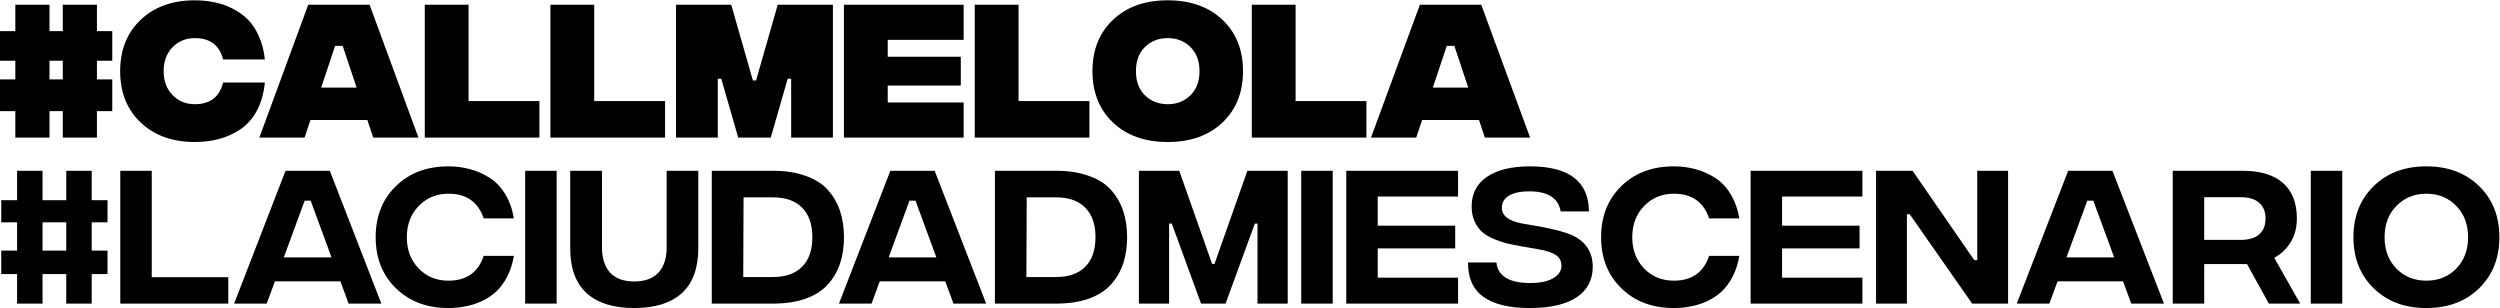 <svg width="1054" height="130" viewBox="0 0 1054 130" fill="none" xmlns="http://www.w3.org/2000/svg">
<path d="M47.333 25.6H40.867V33.467H47.333V46.867H40.867V58H26.467V46.867H20.867V58H6.467V46.867H2.98023e-08V33.467H6.467V25.6H2.98023e-08V13.133H6.467V2H20.867V13.133H26.467V2H40.867V13.133H47.333V25.6ZM26.467 33.467V25.6H20.867V33.467H26.467ZM82.128 59.867C72.706 59.867 65.106 57.133 59.328 51.667C53.55 46.2 50.661 38.978 50.661 30C50.661 21.022 53.55 13.8 59.328 8.333C65.106 2.867 72.706 0.133 82.128 0.133C84.973 0.133 87.684 0.4 90.261 0.933C92.839 1.422 95.373 2.289 97.862 3.533C100.35 4.733 102.528 6.267 104.395 8.133C106.261 9.956 107.839 12.333 109.128 15.267C110.461 18.156 111.306 21.422 111.661 25.067H94.061C92.55 19.067 88.573 16.067 82.128 16.067C78.395 16.067 75.261 17.356 72.728 19.933C70.239 22.511 68.995 25.867 68.995 30C68.995 34.133 70.239 37.489 72.728 40.067C75.261 42.644 78.395 43.933 82.128 43.933C88.573 43.933 92.55 40.889 94.061 34.8H111.661C111.217 39.378 110.084 43.356 108.261 46.733C106.439 50.067 104.128 52.667 101.328 54.533C98.528 56.4 95.528 57.756 92.328 58.6C89.173 59.444 85.773 59.867 82.128 59.867ZM157.349 58L154.882 50.6H130.882L128.416 58H109.349L129.949 2H155.816L176.416 58H157.349ZM135.416 36.933H150.349L144.482 19.333H141.282L135.416 36.933ZM179.083 58V2H197.55V42.6H227.417V58H179.083ZM232.052 58V2H250.519V42.6H280.385V58H232.052ZM285.021 58V2H308.287L317.421 33.933H318.754L327.887 2H351.154V58H333.554V33.2H332.088L324.954 58H311.221L304.088 33.2H302.621V58H285.021ZM355.802 58V2H406.269V16.8H374.269V23.933H405.069V36.067H374.269V43.2H406.269V58H355.802ZM410.958 58V2H429.425V42.6H459.292V58H410.958ZM515.383 51.667C509.606 57.133 501.917 59.867 492.317 59.867C482.717 59.867 475.028 57.133 469.25 51.667C463.472 46.2 460.583 38.978 460.583 30C460.583 21.022 463.472 13.8 469.25 8.333C475.028 2.867 482.717 0.133 492.317 0.133C501.917 0.133 509.606 2.867 515.383 8.333C521.161 13.8 524.05 21.022 524.05 30C524.05 38.978 521.161 46.2 515.383 51.667ZM482.717 40.2C485.294 42.689 488.494 43.933 492.317 43.933C496.139 43.933 499.317 42.689 501.85 40.2C504.428 37.711 505.717 34.311 505.717 30C505.717 25.689 504.428 22.289 501.85 19.8C499.317 17.311 496.139 16.067 492.317 16.067C488.494 16.067 485.294 17.311 482.717 19.8C480.183 22.289 478.917 25.689 478.917 30C478.917 34.311 480.183 37.711 482.717 40.2ZM527.755 58V2H546.222V42.6H576.089V58H527.755ZM626.021 58L623.554 50.6H599.554L597.088 58H578.021L598.621 2H624.488L645.088 58H626.021ZM604.088 36.933H619.021L613.154 19.333H609.954L604.088 36.933ZM45.333 93.733H38.667V105.667H45.333V115.533H38.667V128H27.933V115.533H17.933V128H7.2V115.533H0.533V105.667H7.2V93.733H0.533V84.4H7.2V72H17.933V84.4H27.933V72H38.667V84.4H45.333V93.733ZM27.933 105.667V93.733H17.933V105.667H27.933ZM50.71 128V72H63.977V116.867H96.244V128H50.71ZM146.977 128L143.51 118.6H115.91L112.444 128H98.71L120.377 72H139.044L160.777 128H146.977ZM119.644 108.533H139.777L130.977 84.6H128.444L119.644 108.533ZM189.049 129.867C179.982 129.867 172.605 127.089 166.916 121.533C161.227 115.978 158.382 108.8 158.382 100C158.382 91.2 161.227 84.022 166.916 78.467C172.605 72.911 179.982 70.133 189.049 70.133C192.293 70.133 195.338 70.533 198.182 71.333C201.071 72.089 203.805 73.289 206.382 74.933C208.96 76.533 211.138 78.8 212.916 81.733C214.738 84.667 215.982 88.111 216.649 92.067H203.916C201.605 85.133 196.649 81.667 189.049 81.667C184.027 81.667 179.849 83.4 176.516 86.867C173.182 90.289 171.516 94.667 171.516 100C171.516 105.333 173.182 109.733 176.516 113.2C179.849 116.622 184.027 118.333 189.049 118.333C196.649 118.333 201.605 114.844 203.916 107.867H216.649C216.116 111.067 215.205 113.933 213.916 116.467C212.627 119 211.093 121.111 209.316 122.8C207.582 124.444 205.582 125.8 203.316 126.867C201.049 127.933 198.738 128.689 196.382 129.133C194.071 129.622 191.627 129.867 189.049 129.867ZM221.414 128V72H234.68V128H221.414ZM287.465 123.6C282.842 127.778 276.153 129.867 267.398 129.867C258.642 129.867 251.953 127.778 247.331 123.6C242.709 119.378 240.398 113.067 240.398 104.667V72H253.798V104.333C253.798 108.867 254.931 112.4 257.198 114.933C259.509 117.422 262.909 118.667 267.398 118.667C271.887 118.667 275.287 117.422 277.598 114.933C279.909 112.4 281.065 108.867 281.065 104.333V72H294.398V104.667C294.398 113.067 292.087 119.378 287.465 123.6ZM325.819 72C331.108 72 335.708 72.711 339.619 74.133C343.574 75.511 346.708 77.489 349.019 80.067C351.33 82.644 353.041 85.6 354.152 88.933C355.263 92.222 355.819 95.911 355.819 100C355.819 104.089 355.263 107.8 354.152 111.133C353.041 114.422 351.33 117.356 349.019 119.933C346.708 122.511 343.574 124.511 339.619 125.933C335.708 127.311 331.108 128 325.819 128H300.085V72H325.819ZM325.752 116.8C331.174 116.8 335.308 115.356 338.152 112.467C341.041 109.578 342.485 105.422 342.485 100C342.485 94.578 341.041 90.422 338.152 87.533C335.308 84.644 331.174 83.2 325.752 83.2H313.485L313.352 116.8H325.752ZM401.977 128L398.51 118.6H370.91L367.444 128H353.71L375.377 72H394.044L415.777 128H401.977ZM374.644 108.533H394.777L385.977 84.6H383.444L374.644 108.533ZM445.194 72C450.483 72 455.083 72.711 458.994 74.133C462.949 75.511 466.083 77.489 468.394 80.067C470.705 82.644 472.416 85.6 473.527 88.933C474.638 92.222 475.194 95.911 475.194 100C475.194 104.089 474.638 107.8 473.527 111.133C472.416 114.422 470.705 117.356 468.394 119.933C466.083 122.511 462.949 124.511 458.994 125.933C455.083 127.311 450.483 128 445.194 128H419.46V72H445.194ZM445.127 116.8C450.549 116.8 454.683 115.356 457.527 112.467C460.416 109.578 461.86 105.422 461.86 100C461.86 94.578 460.416 90.422 457.527 87.533C454.683 84.644 450.549 83.2 445.127 83.2H432.86L432.727 116.8H445.127ZM480.164 128V72H497.164L511.03 111.267H512.03L525.897 72H542.897V128H530.164V94.267H529.03L516.697 128H506.364L494.03 94.267H492.897V128H480.164ZM548.601 128V72H561.868V128H548.601ZM567.585 128V72H614.719V82.867H580.852V95.133H613.519V104.733H580.852V117.067H614.719V128H567.585ZM644.908 129.867C636.286 129.867 629.775 128.289 625.375 125.133C621.019 121.978 618.864 117.156 618.908 110.667H630.908C631.131 113.378 632.397 115.489 634.708 117C637.019 118.511 640.419 119.289 644.908 119.333C649.175 119.333 652.464 118.667 654.775 117.333C657.131 116 658.308 114.222 658.308 112C658.308 110.089 657.531 108.6 655.975 107.533C654.419 106.467 651.931 105.644 648.508 105.067L641.575 103.867C639.086 103.422 636.975 103 635.242 102.6C633.508 102.156 631.619 101.511 629.575 100.667C627.575 99.778 625.953 98.778 624.708 97.667C623.508 96.556 622.486 95.089 621.642 93.267C620.842 91.444 620.442 89.356 620.442 87C620.442 81.667 622.575 77.533 626.842 74.6C631.153 71.622 637.219 70.133 645.042 70.133C661.486 70.133 669.775 76.467 669.908 89.133H657.975C656.997 83.489 652.597 80.667 644.775 80.667C640.997 80.667 638.108 81.289 636.108 82.533C634.153 83.733 633.175 85.422 633.175 87.6C633.175 90.933 635.997 93.133 641.642 94.2L647.708 95.267C647.975 95.311 648.397 95.378 648.975 95.467C655.731 96.711 660.508 98.022 663.308 99.4C668.731 102.111 671.464 106.444 671.508 112.4C671.508 118 669.242 122.311 664.708 125.333C660.175 128.356 653.575 129.867 644.908 129.867ZM705.69 129.867C696.623 129.867 689.245 127.089 683.556 121.533C677.867 115.978 675.023 108.8 675.023 100C675.023 91.2 677.867 84.022 683.556 78.467C689.245 72.911 696.623 70.133 705.69 70.133C708.934 70.133 711.978 70.533 714.823 71.333C717.712 72.089 720.445 73.289 723.023 74.933C725.601 76.533 727.778 78.8 729.556 81.733C731.378 84.667 732.623 88.111 733.29 92.067H720.556C718.245 85.133 713.29 81.667 705.69 81.667C700.667 81.667 696.49 83.4 693.156 86.867C689.823 90.289 688.156 94.667 688.156 100C688.156 105.333 689.823 109.733 693.156 113.2C696.49 116.622 700.667 118.333 705.69 118.333C713.29 118.333 718.245 114.844 720.556 107.867H733.29C732.756 111.067 731.845 113.933 730.556 116.467C729.267 119 727.734 121.111 725.956 122.8C724.223 124.444 722.223 125.8 719.956 126.867C717.69 127.933 715.378 128.689 713.023 129.133C710.712 129.622 708.267 129.867 705.69 129.867ZM738.054 128V72H785.188V82.867H751.321V95.133H783.988V104.733H751.321V117.067H785.188V128H738.054ZM790.945 128V72H806.345L832.345 109.667H833.611V72H846.611V128H831.478L805.145 90.333H803.945V128H790.945ZM898.54 128L895.073 118.6H867.473L864.006 128H850.273L871.94 72H890.606L912.34 128H898.54ZM871.206 108.533H891.34L882.54 84.6H880.006L871.206 108.533ZM969.756 128H956.556L947.356 111.333H929.29V128H916.023V72H945.423C952.934 72 958.623 73.711 962.49 77.133C966.401 80.556 968.356 85.533 968.356 92.067C968.356 95.844 967.512 99.156 965.823 102C964.134 104.844 961.801 107.067 958.823 108.667L969.756 128ZM929.29 83.133V101.133H944.69C948.067 101.133 950.645 100.378 952.423 98.867C954.245 97.311 955.156 95.067 955.156 92.133C955.156 89.2 954.245 86.978 952.423 85.467C950.645 83.911 948.067 83.133 944.69 83.133H929.29ZM974.226 128V72H987.493V128H974.226ZM1022.94 129.867C1013.83 129.867 1006.43 127.089 1000.74 121.533C995.055 115.978 992.21 108.8 992.21 100C992.21 91.2 995.055 84.022 1000.74 78.467C1006.43 72.911 1013.83 70.133 1022.94 70.133C1032.1 70.133 1039.52 72.911 1045.21 78.467C1050.9 84.022 1053.74 91.2 1053.74 100C1053.74 108.8 1050.9 115.978 1045.21 121.533C1039.52 127.089 1032.1 129.867 1022.94 129.867ZM1022.94 118.333C1028.01 118.333 1032.21 116.644 1035.54 113.267C1038.88 109.844 1040.54 105.422 1040.54 100C1040.54 94.578 1038.88 90.178 1035.54 86.8C1032.21 83.378 1028.01 81.667 1022.94 81.667C1017.92 81.667 1013.72 83.378 1010.34 86.8C1007.01 90.178 1005.34 94.578 1005.34 100C1005.34 105.422 1007.01 109.844 1010.34 113.267C1013.72 116.644 1017.92 118.333 1022.94 118.333Z" fill="black"/>
</svg>
